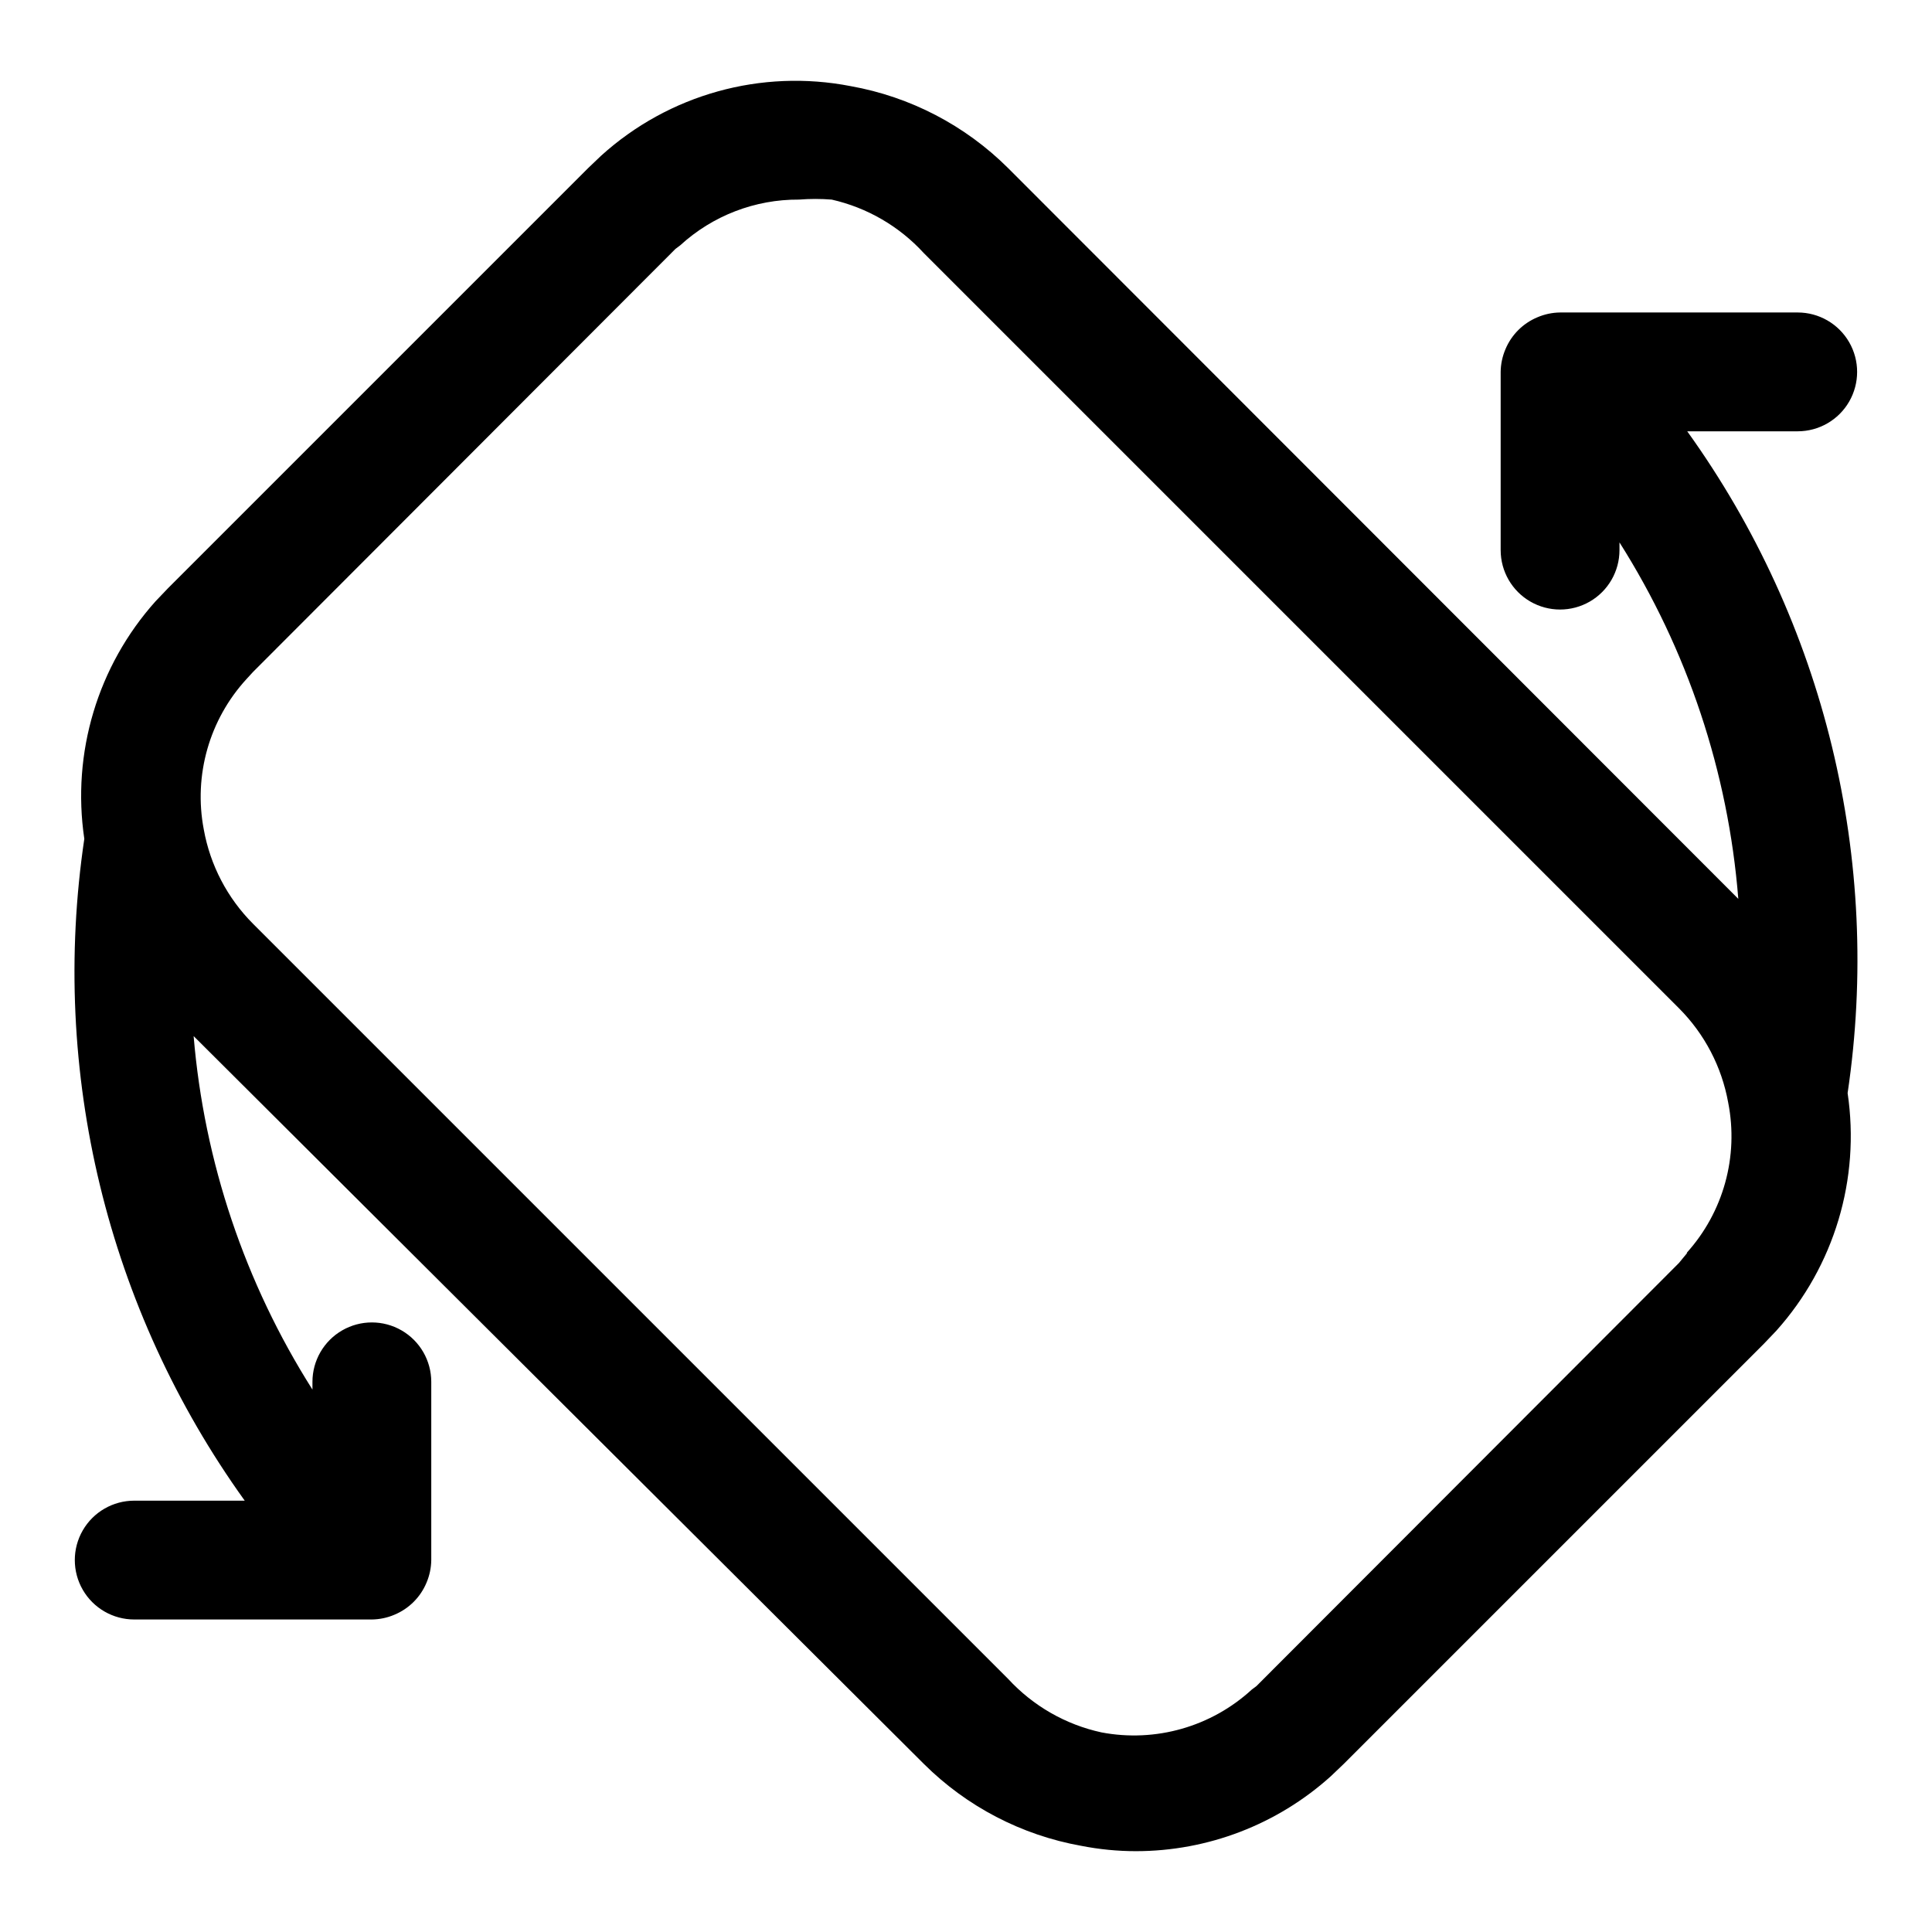 <?xml version="1.0" encoding="UTF-8"?>
<!-- Uploaded to: ICON Repo, www.iconrepo.com, Generator: ICON Repo Mixer Tools -->
<svg fill="#000000" width="800px" height="800px" version="1.1" viewBox="144 144 512 512" xmlns="http://www.w3.org/2000/svg">
 <path d="m591.13 258.3h29.281c5.625 0 10.824-3 13.637-7.871 2.812-4.871 2.812-10.871 0-15.742s-8.012-7.875-13.637-7.875h-62.977c-2.055 0.027-4.09 0.453-5.981 1.262-3.848 1.598-6.906 4.652-8.504 8.5-0.805 1.895-1.234 3.926-1.258 5.984v47.23c0 5.625 3 10.824 7.871 13.637s10.875 2.812 15.746 0 7.871-8.012 7.871-13.637v-2.047c18.02 28.461 28.828 60.887 31.488 94.465l-193.5-193.65c-11.367-11.324-25.926-18.906-41.723-21.727-23.711-4.621-48.215 2.207-66.125 18.422l-3.465 3.305-111.31 111.31-3.305 3.465v-0.004c-15.355 17.137-22.281 40.219-18.895 62.977-9.176 61.77 6.07 124.68 42.512 175.39h-29.285c-5.625 0-10.824 3-13.637 7.871s-2.812 10.875 0 15.746 8.012 7.871 13.637 7.871h62.977c2.059-0.027 4.09-0.453 5.981-1.262 3.848-1.598 6.906-4.652 8.504-8.5 0.805-1.895 1.234-3.926 1.258-5.984v-47.23c0-5.625-3-10.824-7.871-13.637-4.871-2.812-10.871-2.812-15.742 0s-7.875 8.012-7.875 13.637v2.047c-17.898-28.23-28.699-60.367-31.488-93.676l193.5 192.86c11.367 11.324 25.926 18.906 41.723 21.727 4.769 0.938 9.621 1.414 14.484 1.418 19.074-0.004 37.469-7.07 51.641-19.84l3.465-3.305 111.31-111.31 3.305-3.465c15.355-17.137 22.281-40.219 18.895-62.977 9.176-61.766-6.07-124.68-42.508-175.39zm0 217.74-2.207 2.68-111.94 112.1-1.258 0.945c-10.738 9.859-25.508 14.062-39.832 11.336-9.5-2.066-18.133-7.016-24.719-14.172l-200.11-200.11c-6.809-6.816-11.367-15.551-13.066-25.031-2.731-14.324 1.473-29.094 11.336-39.836l1.73-1.887 111.94-112.1 1.258-0.945c8.59-7.871 19.84-12.203 31.488-12.125 2.883-0.23 5.777-0.23 8.66 0 9.387 2.129 17.902 7.07 24.402 14.172l200.11 200.11c6.809 6.816 11.367 15.551 13.07 25.035 2.812 14.27-1.273 29.035-11.023 39.832z"/>
</svg>